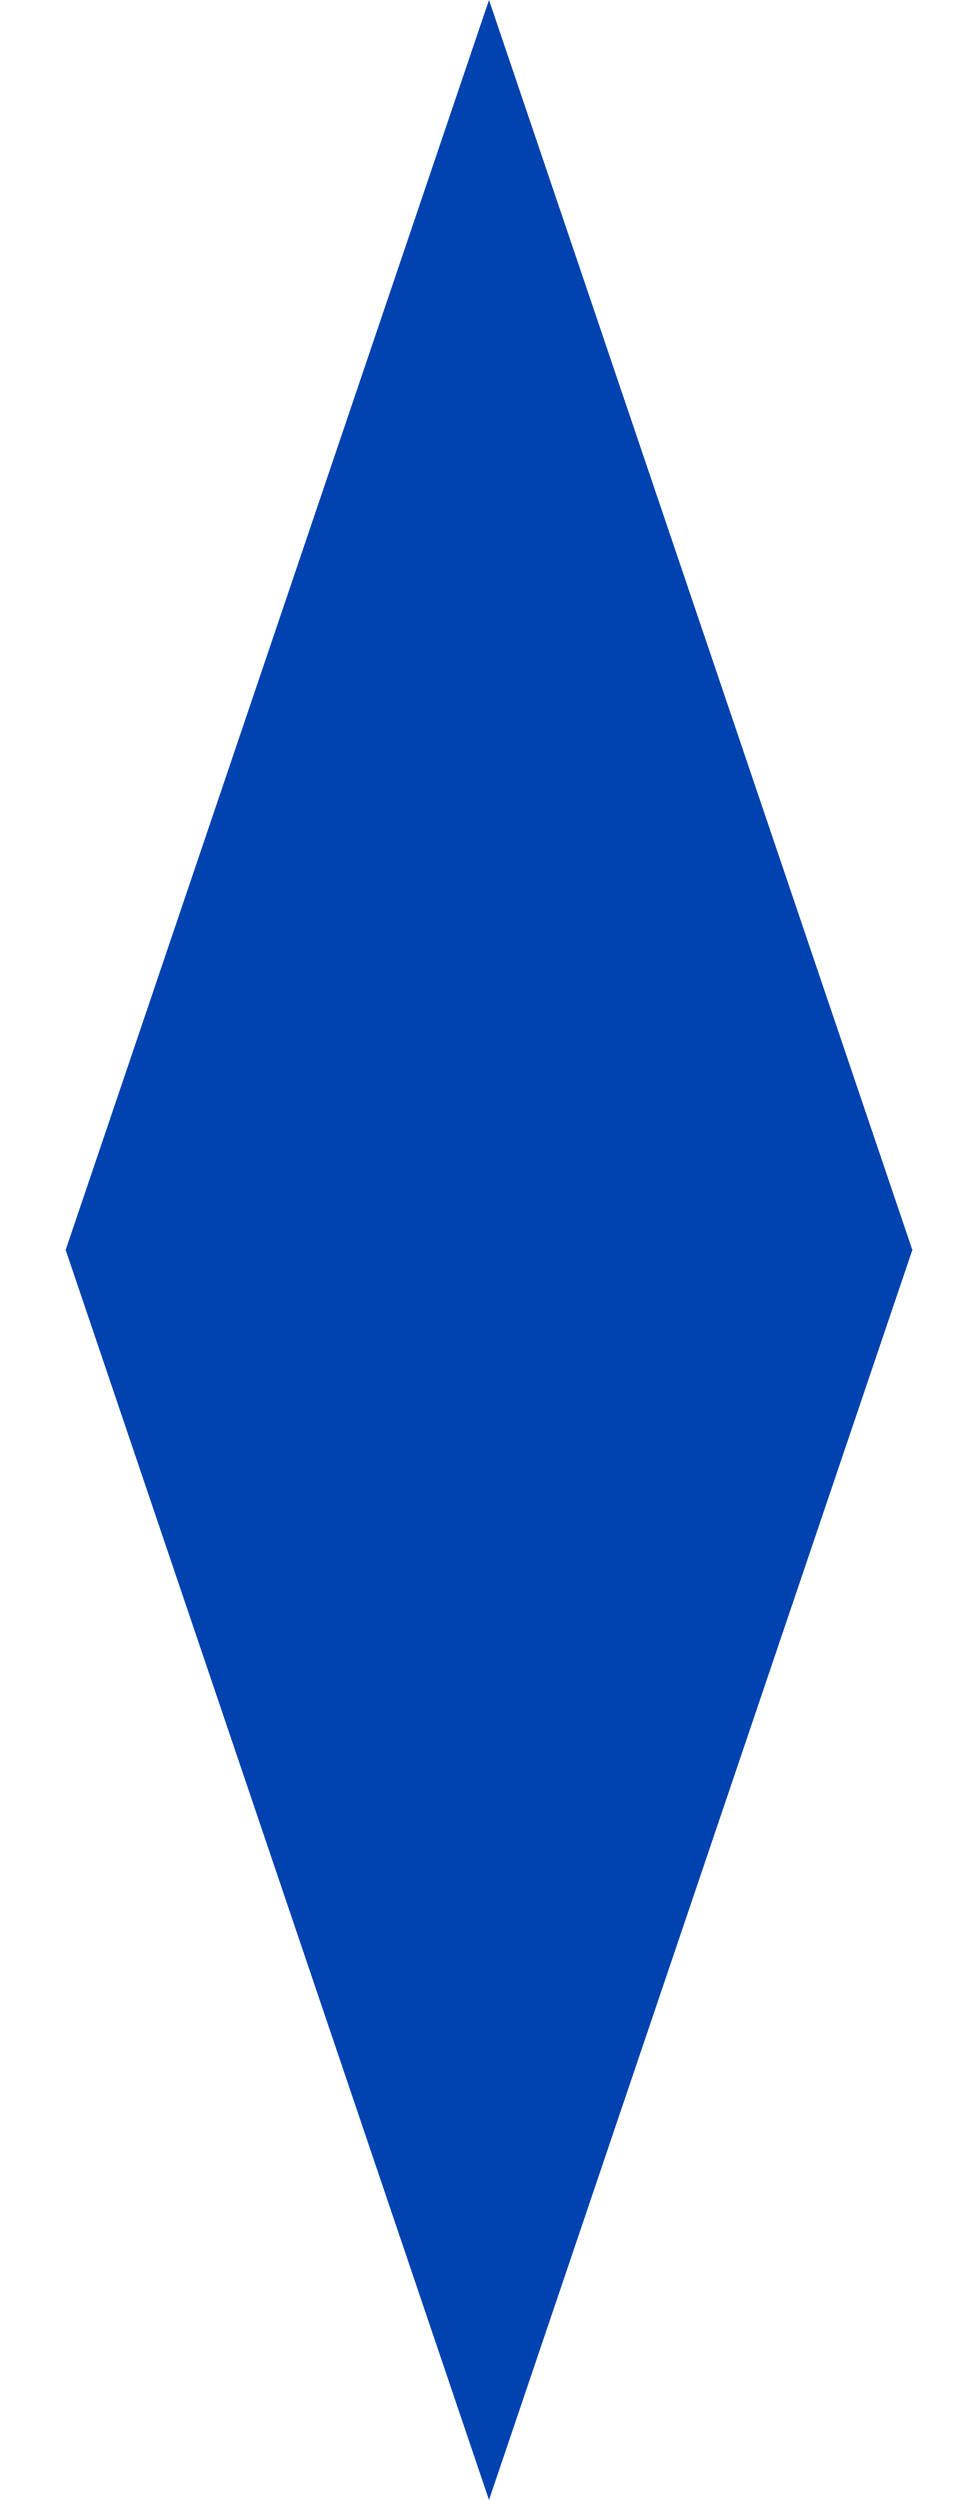 <svg xmlns="http://www.w3.org/2000/svg" width="543" height="1387" viewBox="0 0 543 1387" fill="none"><path d="M271.5 0L506.626 693.75H36.374L271.5 0Z" fill="#0042AF"></path><path d="M271.5 1387L506.626 693.25H36.374L271.5 1387Z" fill="#0042AF"></path></svg>